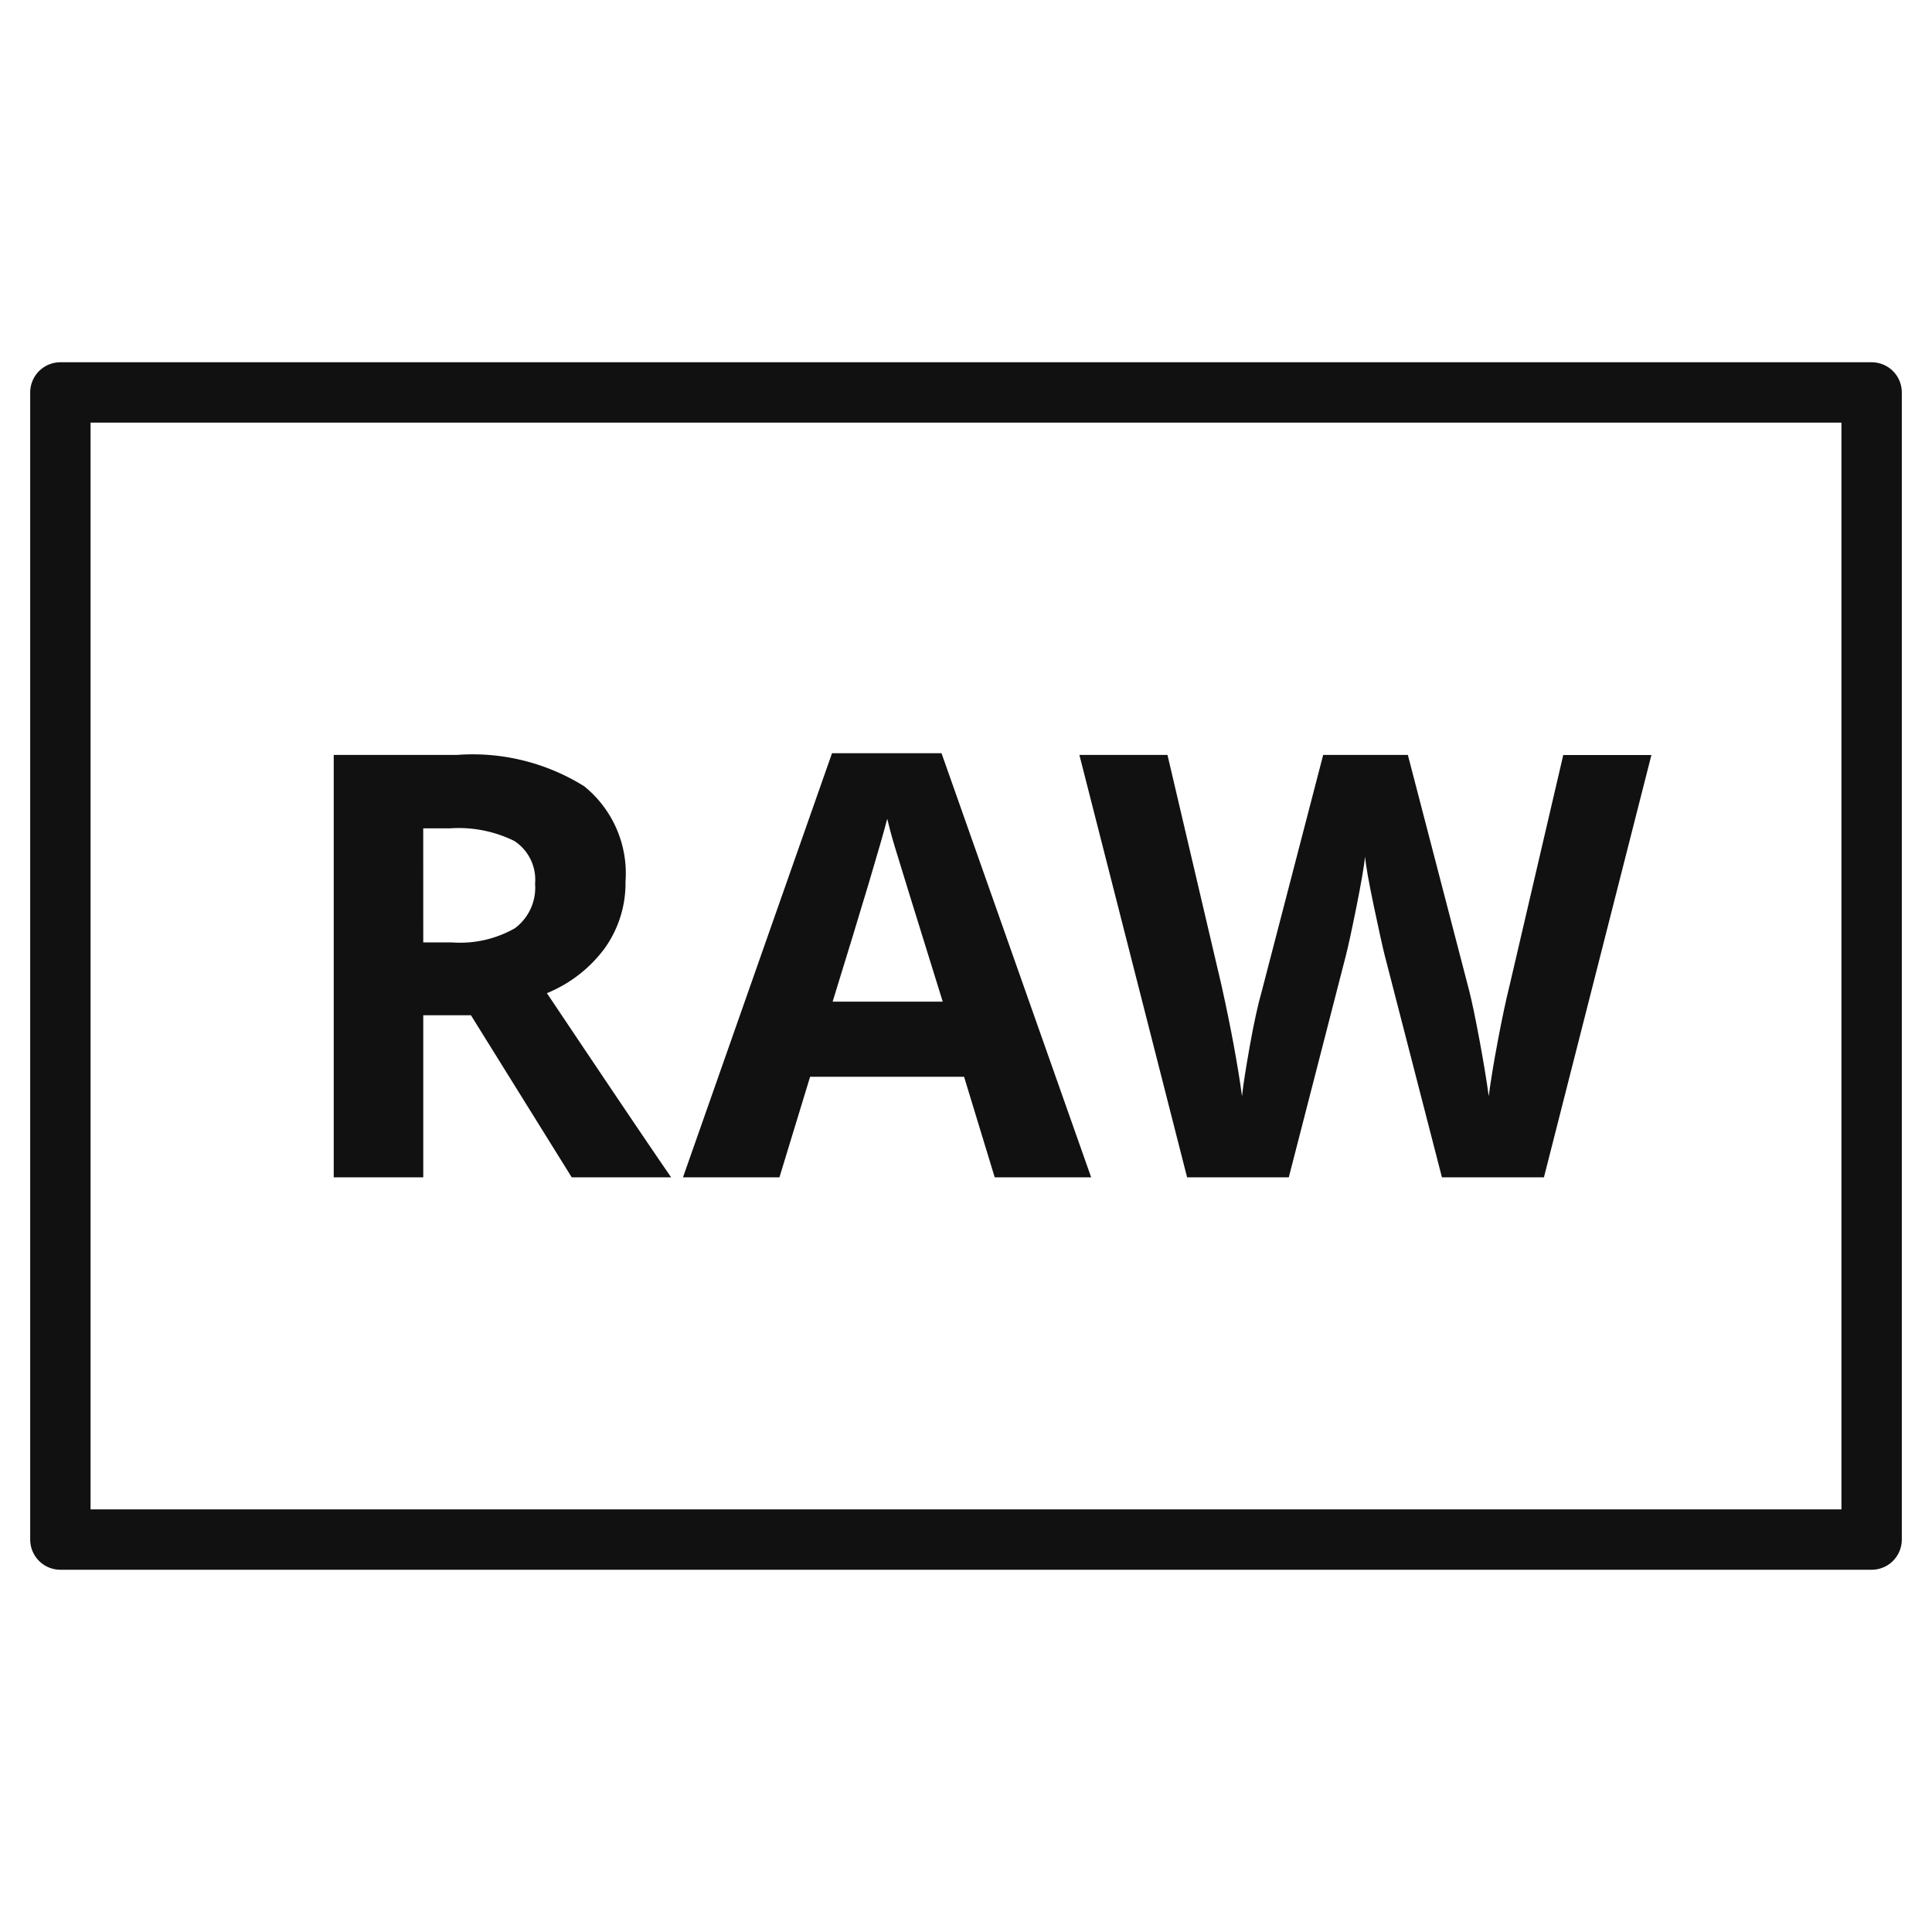 <svg xmlns="http://www.w3.org/2000/svg" viewBox="0 0 64 64" width="64" height="64"><g class="nc-icon-wrapper" stroke-linecap="round" stroke-linejoin="round" stroke-width="2" fill="#111111" stroke="#111111"><rect x="2" y="13" width="60" height="38" fill="none" stroke="#111111" stroke-miterlimit="10" data-cap="butt"></rect><path d="M14.021,33.631V39H11.055V25.008h4.076a6.981,6.981,0,0,1,4.221,1.038A3.709,3.709,0,0,1,20.721,29.2a3.711,3.711,0,0,1-.68,2.2A4.492,4.492,0,0,1,18.117,32.9q3.159,4.717,4.115,6.1H18.939L15.6,33.631Zm0-2.412h.958a3.66,3.66,0,0,0,2.076-.469,1.673,1.673,0,0,0,.67-1.474,1.533,1.533,0,0,0-.684-1.416,4.167,4.167,0,0,0-2.121-.421h-.9Z" data-cap="butt" data-color="color-2" data-stroke="none" stroke="none"></path><path d="M32.951,39l-1.015-3.331h-5.1L25.82,39H22.625l4.937-14.049h3.627L36.146,39Zm-1.722-5.819q-1.407-4.525-1.584-5.12c-.12-.395-.2-.708-.254-.938q-.316,1.226-1.809,6.058Z" data-cap="butt" data-color="color-2" data-stroke="none" stroke="none"></path><path d="M51.145,39H47.766l-1.895-7.35q-.1-.392-.359-1.622t-.291-1.651q-.058.518-.287,1.661t-.354,1.631L42.693,39H39.324L35.756,25.008h2.918l1.791,7.638q.468,2.115.678,3.665.059-.546.263-1.689c.137-.763.268-1.354.389-1.776l2.037-7.838h2.805l2.039,7.838c.088.351.2.887.334,1.608s.236,1.34.306,1.857c.065-.5.166-1.118.307-1.862s.268-1.345.383-1.8l1.779-7.638h2.92Z" data-cap="butt" data-color="color-2" data-stroke="none" stroke="none"></path></g></svg>